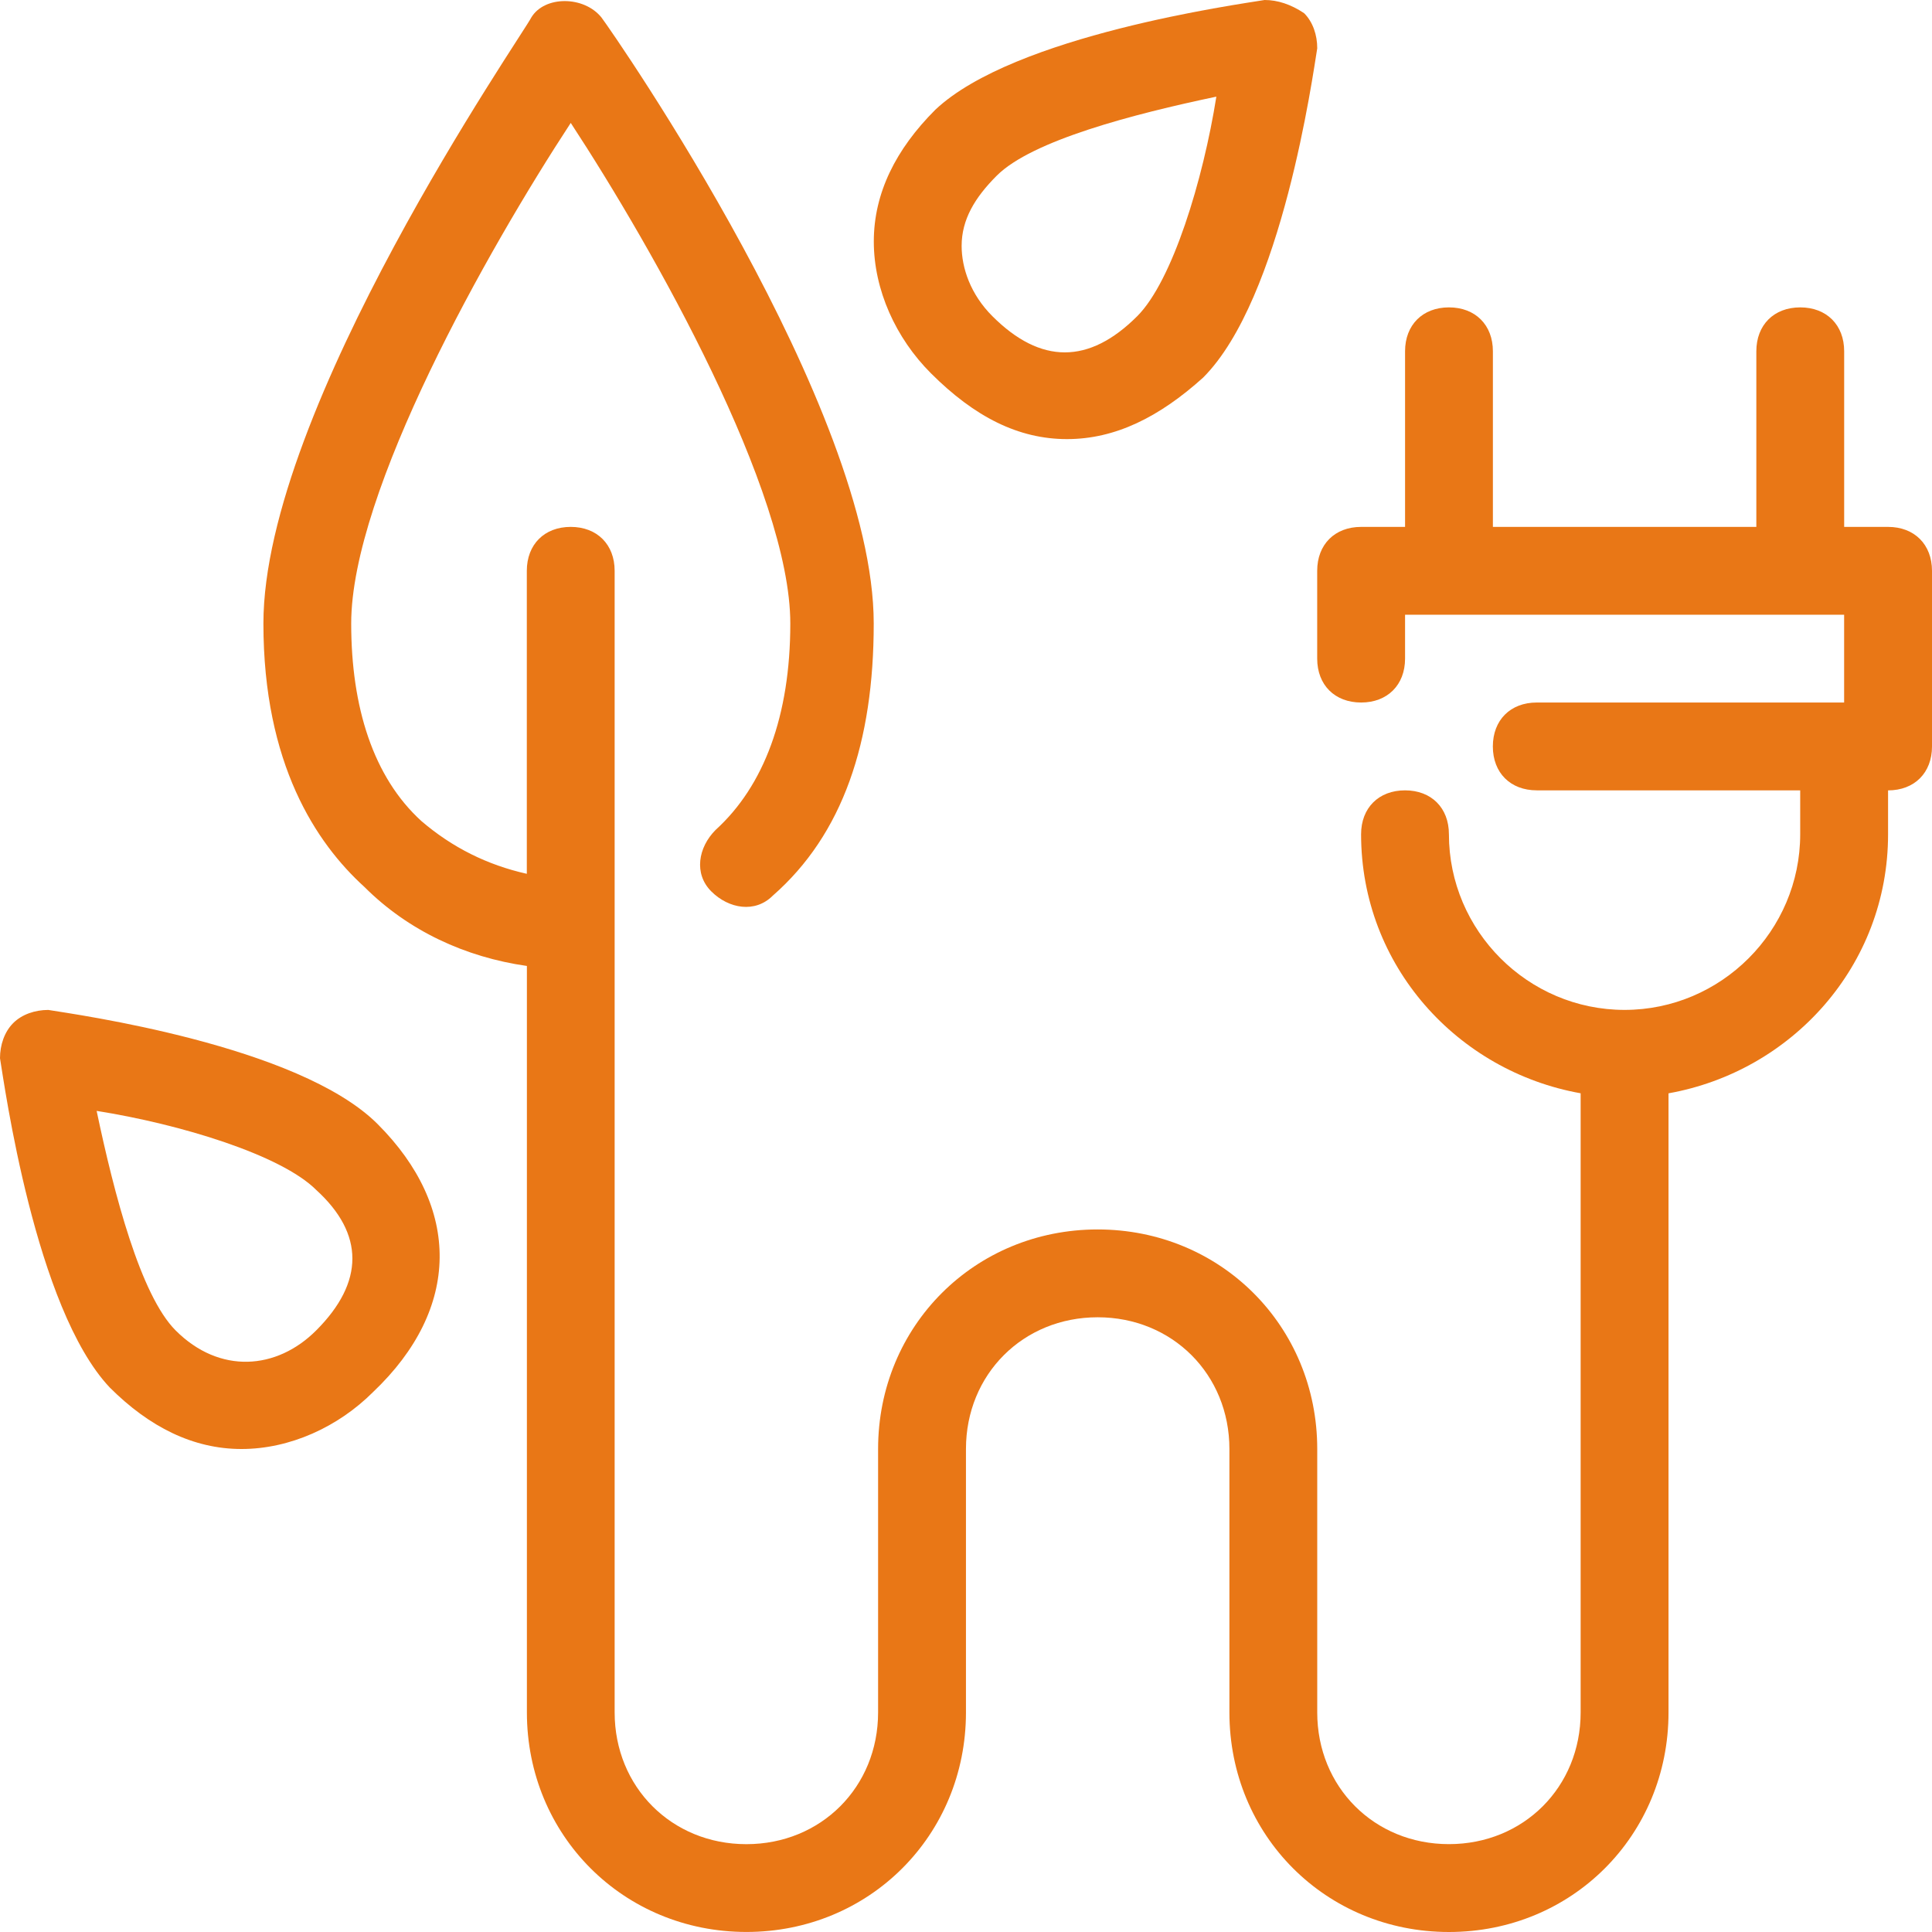 <?xml version="1.0" encoding="UTF-8"?> <!-- Generator: Adobe Illustrator 15.0.0, SVG Export Plug-In . SVG Version: 6.00 Build 0) --> <svg xmlns="http://www.w3.org/2000/svg" xmlns:xlink="http://www.w3.org/1999/xlink" version="1.1" id="Layer_1" x="0px" y="0px" width="50px" height="50px" viewBox="375 275 50 50" xml:space="preserve"> <g> <g> <g> <path fill="#E97716" d="M384.773,304.091c-2.046-2.046-7.841-2.841-8.523-2.954c-0.341,0-0.682,0.113-0.909,0.341 c-0.227,0.227-0.341,0.567-0.341,0.909c0.114,0.682,0.909,6.477,2.841,8.522c1.023,1.022,2.159,1.591,3.409,1.591 s2.5-0.568,3.409-1.478C386.932,308.863,386.932,306.25,384.773,304.091z M383.182,309.432c-1.022,1.023-2.5,1.137-3.636,0 c-0.909-0.909-1.591-3.522-2.045-5.682c2.159,0.341,4.773,1.137,5.682,2.045C384.432,306.932,384.432,308.182,383.182,309.432z"></path> </g> </g> <g> <g> <path fill="#E97716" d="M408.75,275.341c-0.341-0.227-0.682-0.341-1.022-0.341c-0.683,0.114-6.478,0.909-8.523,2.841 c-1.023,1.023-1.591,2.159-1.591,3.409s0.568,2.5,1.477,3.409c1.136,1.136,2.272,1.705,3.522,1.705s2.387-0.568,3.523-1.591 c2.045-2.045,2.841-7.841,2.954-8.523C409.091,275.909,408.978,275.568,408.75,275.341z M404.432,283.182 c-1.25,1.25-2.5,1.25-3.75,0c-0.568-0.568-0.795-1.25-0.795-1.818c0-0.682,0.341-1.25,0.909-1.818 c0.909-0.909,3.523-1.591,5.683-2.045C406.137,279.659,405.341,282.273,404.432,283.182z"></path> </g> </g> <g> <g> <path fill="#E97716" d="M423.863,288.636h-1.136v-4.545c0-0.682-0.455-1.136-1.137-1.136s-1.136,0.455-1.136,1.136v4.545h-6.818 v-4.545c0-0.682-0.455-1.136-1.137-1.136s-1.136,0.455-1.136,1.136v4.545h-1.137c-0.682,0-1.137,0.455-1.137,1.136v2.273 c0,0.682,0.455,1.136,1.137,1.136s1.137-0.455,1.137-1.136v-1.136h11.363v2.272h-7.954c-0.683,0-1.137,0.455-1.137,1.137 c0,0.682,0.454,1.136,1.137,1.136h6.817v1.136c0,2.5-2.045,4.546-4.545,4.546s-4.546-2.046-4.546-4.546 c0-0.682-0.454-1.136-1.136-1.136s-1.137,0.455-1.137,1.136c0,3.409,2.5,6.137,5.682,6.704v16.023 c0,1.932-1.477,3.409-3.409,3.409c-1.932,0-3.408-1.478-3.408-3.409V312.5c0-3.182-2.5-5.682-5.683-5.682 c-3.182,0-5.682,2.5-5.682,5.682v6.818c0,1.932-1.477,3.409-3.409,3.409c-1.932,0-3.409-1.478-3.409-3.409v-29.545 c0-0.682-0.455-1.137-1.137-1.137c-0.682,0-1.136,0.455-1.136,1.137v7.841c-1.022-0.228-1.932-0.682-2.727-1.364 c-1.25-1.136-1.818-2.955-1.818-5.114c0-3.409,3.523-9.659,5.682-12.955c2.159,3.295,5.682,9.545,5.682,12.955 c0,2.386-0.682,4.205-1.932,5.341c-0.455,0.455-0.568,1.137-0.114,1.591s1.136,0.568,1.591,0.113 c1.818-1.591,2.614-3.977,2.614-7.045c0-5.568-6.705-15.227-7.045-15.682c-0.455-0.568-1.478-0.568-1.818,0 c-0.227,0.455-6.932,10.114-6.932,15.682c0,3.637,1.364,5.682,2.614,6.818c1.136,1.136,2.613,1.818,4.205,2.045v19.318 c0,3.182,2.5,5.682,5.682,5.682c3.181,0,5.681-2.5,5.681-5.682V312.5c0-1.932,1.478-3.409,3.409-3.409s3.409,1.478,3.409,3.409 v6.818c0,3.182,2.5,5.682,5.682,5.682s5.682-2.5,5.682-5.682v-16.023c3.182-0.567,5.682-3.295,5.682-6.704v-1.136 c0.683,0,1.137-0.455,1.137-1.136v-4.545C425,289.091,424.545,288.636,423.863,288.636z"></path> </g> </g> </g> </svg> 